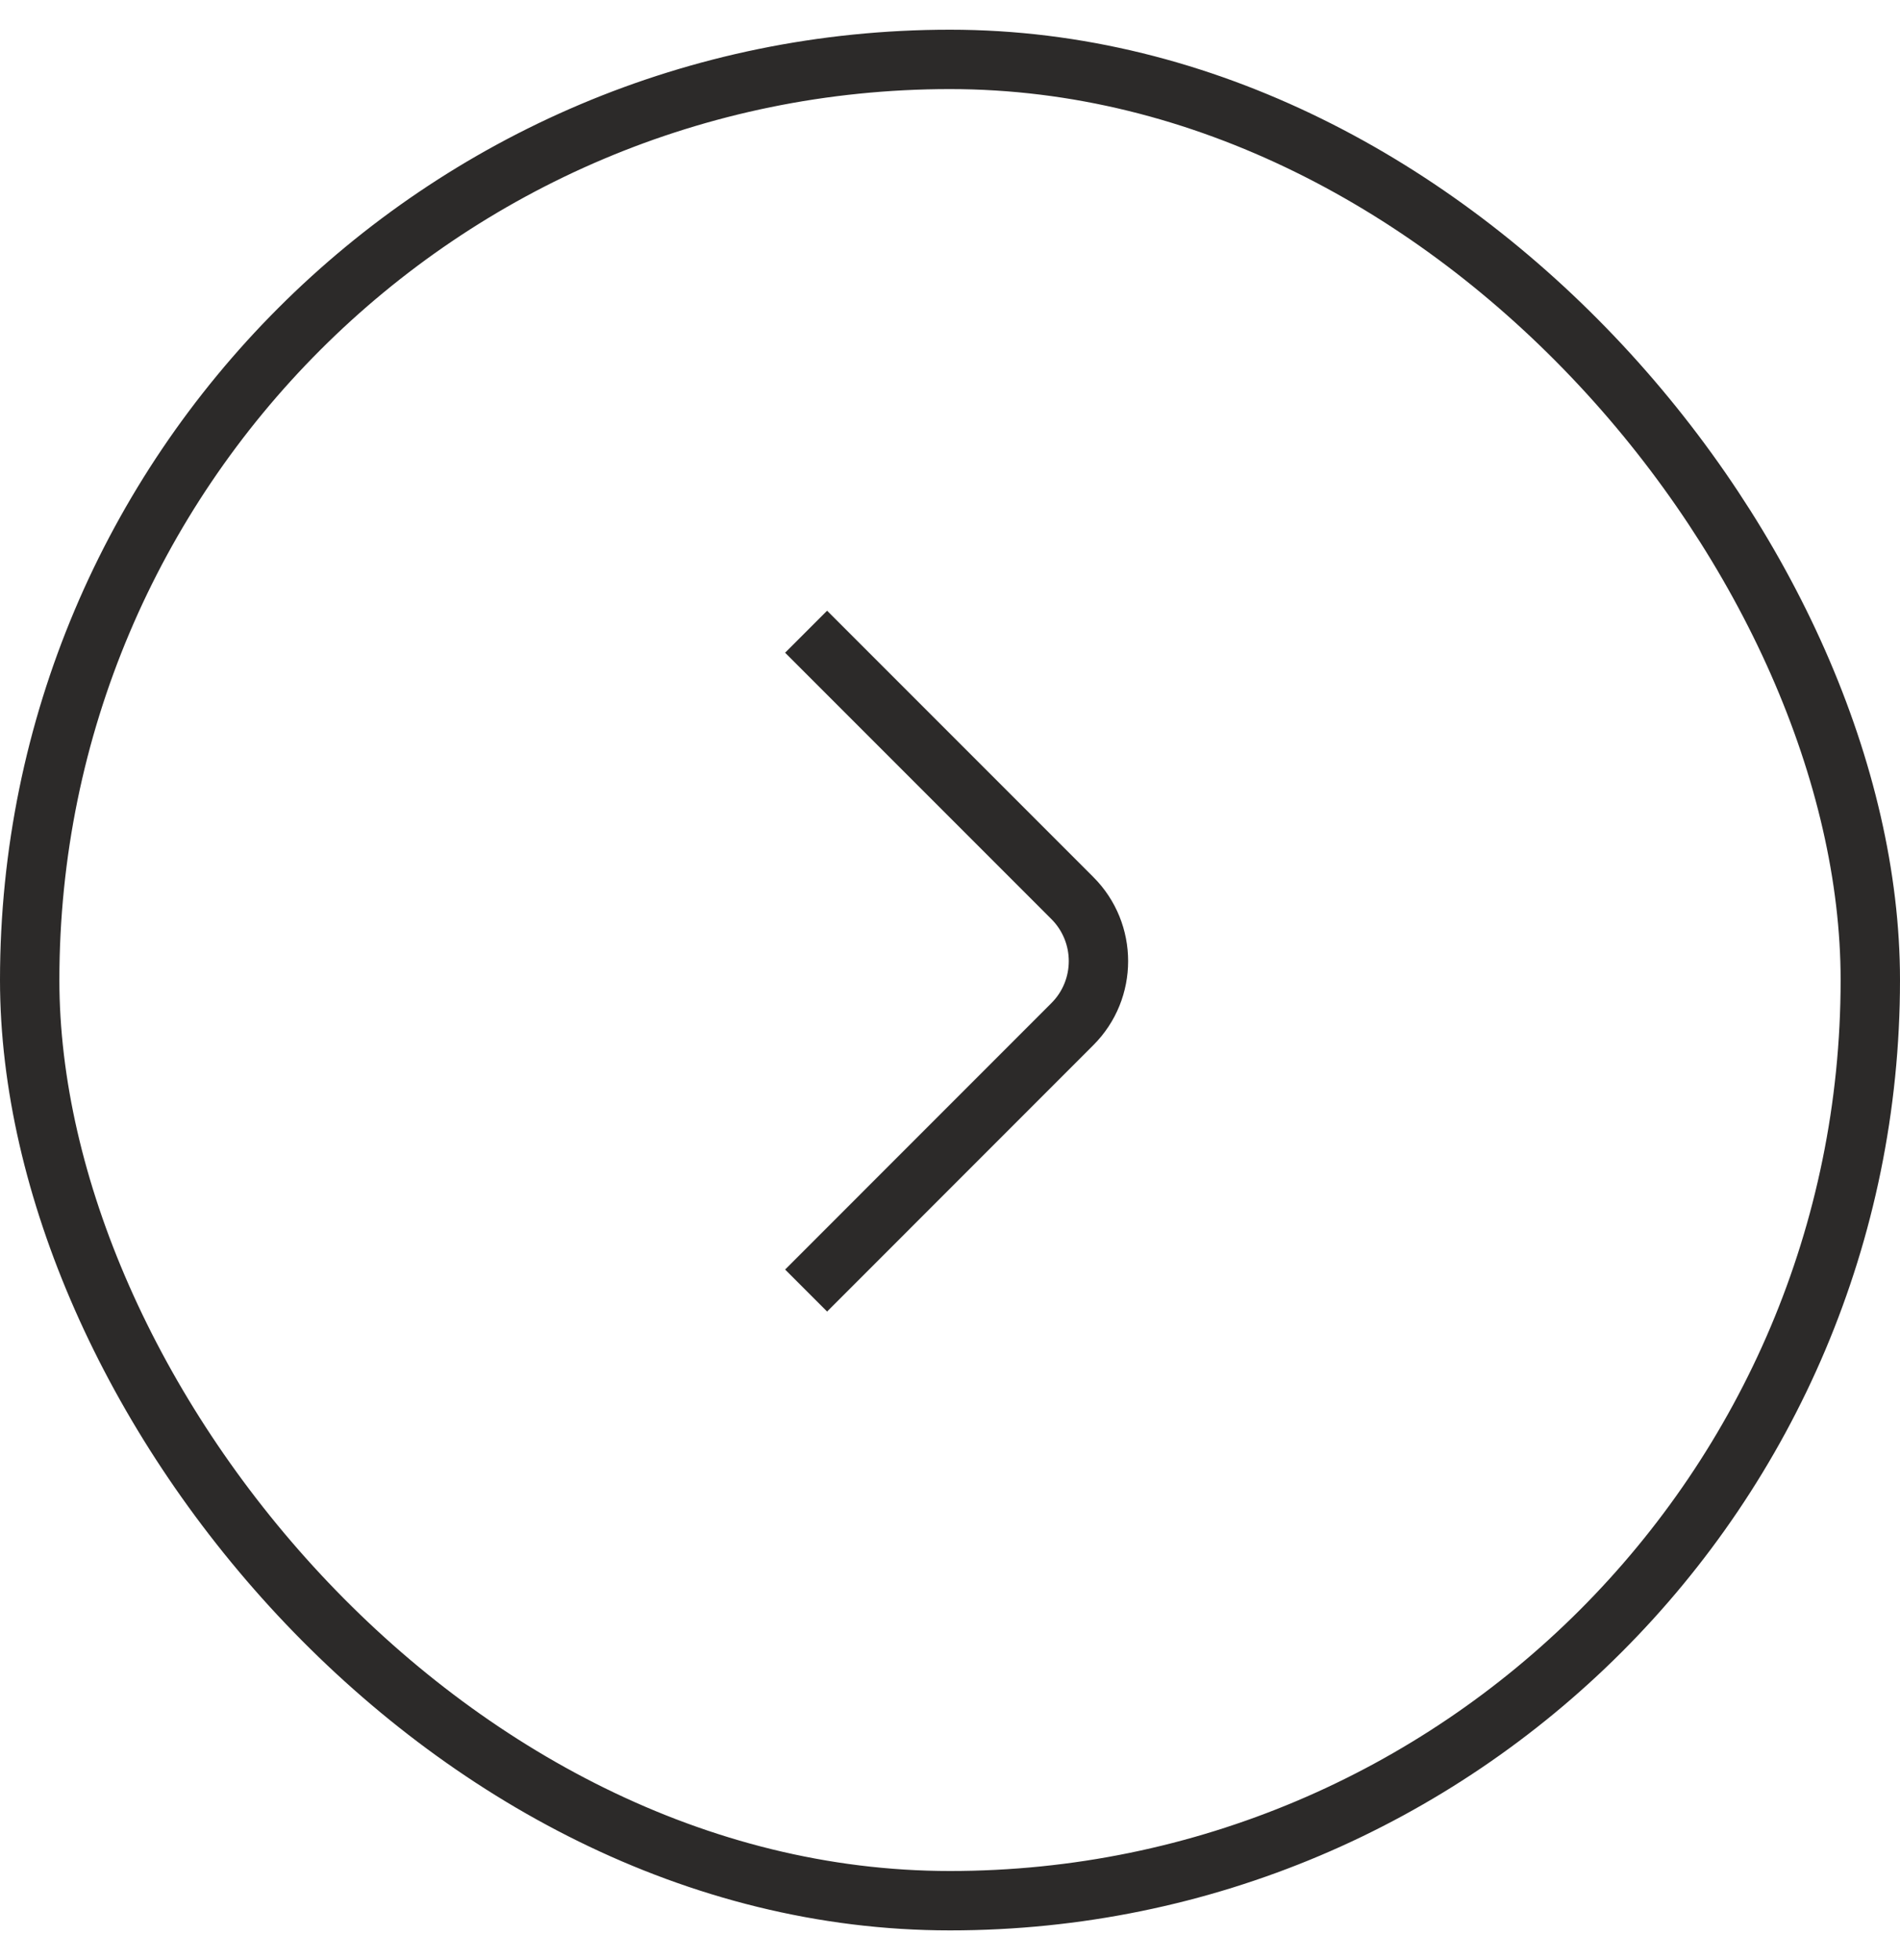 <svg width="32" height="33" viewBox="0 0 32 33" fill="none" xmlns="http://www.w3.org/2000/svg">
<rect x="0.5" y="1" width="31" height="31" rx="15.5" stroke="#2C2A29"/>
<path fill-rule="evenodd" clip-rule="evenodd" d="M13.223 10.989L17.708 15.474C18.098 15.865 18.098 16.498 17.708 16.888L13.223 21.374L13.93 22.081L18.415 17.595C19.195 16.816 19.195 15.547 18.415 14.767L13.93 10.282L13.223 10.989Z" fill="#2C2A29"/>
</svg>
